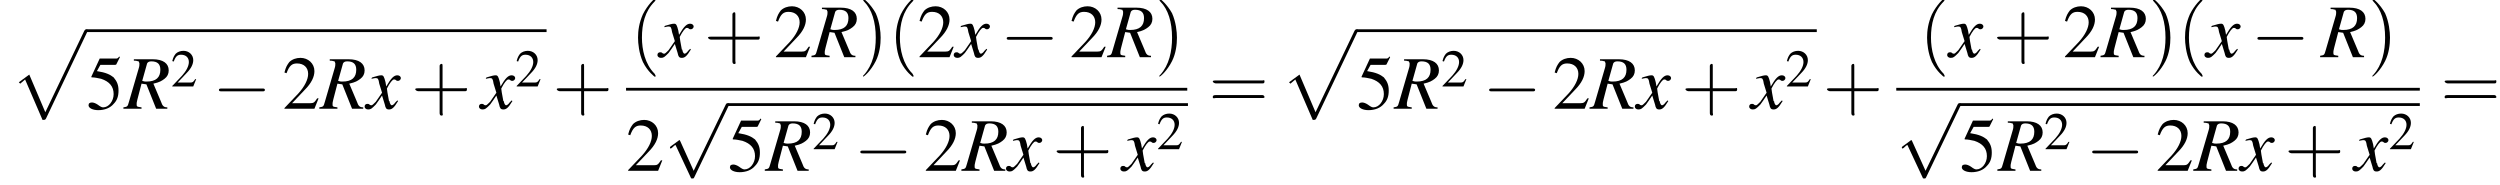 <?xml version='1.0' encoding='UTF-8'?>
<!---10.9-->
<svg version='1.1' xmlns='http://www.w3.org/2000/svg' xmlns:xlink='http://www.w3.org/1999/xlink' width='358.6pt' height='26.6pt' viewBox='60.8 80.7 358.6 26.6'>
<defs>
<use id='g21-40' xlink:href='#g17-40' transform='scale(1.4)'/>
<use id='g21-41' xlink:href='#g17-41' transform='scale(1.4)'/>
<use id='g21-43' xlink:href='#g17-43' transform='scale(1.4)'/>
<use id='g21-61' xlink:href='#g17-61' transform='scale(1.4)'/>
<path id='g17-40' d='M2.6 1.9C2.6 1.9 2.6 1.9 2.5 1.7C1.5 .7 1.2-.8 1.2-2C1.2-3.4 1.5-4.7 2.5-5.7C2.6-5.8 2.6-5.9 2.6-5.9C2.6-5.9 2.6-6 2.5-6C2.5-6 1.8-5.4 1.3-4.4C.9-3.5 .8-2.7 .8-2C.8-1.4 .9-.4 1.3 .5C1.8 1.5 2.5 2 2.5 2C2.6 2 2.6 2 2.6 1.9Z'/>
<path id='g17-41' d='M2.3-2C2.3-2.6 2.2-3.6 1.8-4.5C1.3-5.4 .6-6 .5-6C.5-6 .5-5.9 .5-5.9C.5-5.9 .5-5.8 .6-5.7C1.4-4.9 1.8-3.6 1.8-2C1.8-.6 1.5 .8 .6 1.8C.5 1.9 .5 1.9 .5 1.9C.5 2 .5 2 .5 2C.6 2 1.3 1.4 1.8 .4C2.2-.4 2.3-1.3 2.3-2Z'/>
<path id='g17-43' d='M3.2-1.8H5.5C5.6-1.8 5.7-1.8 5.7-2S5.6-2.1 5.5-2.1H3.2V-4.4C3.2-4.5 3.2-4.6 3.1-4.6S2.9-4.5 2.9-4.4V-2.1H.7C.6-2.1 .4-2.1 .4-2S.6-1.8 .7-1.8H2.9V.4C2.9 .5 2.9 .7 3.1 .7S3.2 .5 3.2 .4V-1.8Z'/>
<path id='g17-61' d='M5.5-2.6C5.6-2.6 5.7-2.6 5.7-2.8S5.6-2.9 5.5-2.9H.7C.6-2.9 .4-2.9 .4-2.8S.6-2.6 .7-2.6H5.5ZM5.5-1.1C5.6-1.1 5.7-1.1 5.7-1.2S5.6-1.4 5.5-1.4H.7C.6-1.4 .4-1.4 .4-1.2S.6-1.1 .7-1.1H5.5Z'/>
<use id='g16-50' xlink:href='#g8-50' transform='scale(.7)'/>
<path id='g13-82' d='M6.2-.2C5.7-.2 5.5-.4 5.3-1L4.2-3.6C5.1-3.8 5.4-4 5.8-4.3C6.2-4.6 6.4-5 6.4-5.5C6.4-6.5 5.6-7.1 4.1-7.1H1.4V-6.9C1.9-6.9 1.9-6.8 2.1-6.8C2.1-6.7 2.2-6.6 2.2-6.5C2.2-6.3 2.2-6.1 2.1-5.8L.7-1C.5-.3 .5-.3-.1-.2V0H2.5V-.2C1.8-.3 1.8-.3 1.8-.7C1.8-.8 1.8-.9 1.9-1.3L2.5-3.6L3.2-3.5L4.6 0H6.2V-.2ZM3.3-6.5C3.4-6.7 3.6-6.8 3.9-6.8C4.8-6.8 5.2-6.4 5.2-5.6C5.2-4.5 4.6-3.9 3.2-3.9C3-3.9 2.9-3.9 2.6-4L3.3-6.5Z'/>
<path id='g13-120' d='M4.4-1.2C4.3-1.1 4.2-1 4.1-.9C3.9-.6 3.7-.5 3.6-.5C3.5-.5 3.4-.6 3.3-.9C3.3-1 3.3-1.1 3.2-1.1C3-2.2 2.9-2.7 2.9-2.9C3.3-3.7 3.7-4.2 3.9-4.2C4-4.2 4.1-4.2 4.2-4.1C4.3-4 4.4-4 4.5-4C4.7-4 4.9-4.2 4.9-4.4S4.7-4.8 4.4-4.8C3.9-4.8 3.5-4.4 2.8-3.2L2.7-3.8C2.5-4.6 2.4-4.8 2.1-4.8C1.8-4.8 1.5-4.7 .8-4.5L.7-4.4L.7-4.3C1.2-4.4 1.2-4.4 1.3-4.4C1.6-4.4 1.7-4.3 1.8-3.6L2.2-2.3L1.3-1C1-.7 .8-.5 .7-.5C.6-.5 .5-.5 .4-.6C.3-.7 .2-.7 .1-.7C-.1-.7-.3-.6-.3-.3C-.3-.1-.1 .1 .2 .1C.6 .1 .7 0 1.3-.6C1.6-1 1.8-1.3 2.2-1.9L2.6-.6C2.7-.1 2.8 .1 3.2 .1C3.6 .1 3.9-.1 4.5-1.1L4.4-1.2Z'/>
<use id='g20-50' xlink:href='#g8-50'/>
<use id='g20-53' xlink:href='#g8-53'/>
<path id='g8-50' d='M5.2-1.5L5-1.5C4.6-.9 4.5-.8 4-.8H1.4L3.2-2.7C4.2-3.7 4.6-4.6 4.6-5.4C4.6-6.5 3.7-7.3 2.6-7.3C2-7.3 1.4-7.1 1-6.7C.7-6.3 .5-6 .3-5.2L.6-5.1C1-6.2 1.4-6.5 2.1-6.5C3.1-6.5 3.7-5.9 3.7-5C3.7-4.2 3.2-3.2 2.3-2.2L.3-.1V0H4.6L5.2-1.5Z'/>
<path id='g8-53' d='M2-6.3H4.1C4.3-6.3 4.3-6.4 4.3-6.4L4.8-7.4L4.7-7.5C4.5-7.2 4.4-7.2 4.2-7.2H1.9L.7-4.6C.7-4.6 .7-4.6 .7-4.6C.7-4.5 .7-4.5 .8-4.5C1.2-4.5 1.6-4.4 2.1-4.3C3.3-3.9 3.9-3.2 3.9-2.1C3.9-1.1 3.2-.2 2.4-.2C2.2-.2 2-.3 1.6-.6C1.3-.8 1-.9 .8-.9C.5-.9 .3-.8 .3-.5C.3-.1 .9 .2 1.7 .2C2.6 .2 3.4-.1 3.9-.7C4.4-1.2 4.6-1.8 4.6-2.6C4.6-3.4 4.4-3.9 3.9-4.5C3.4-4.9 2.8-5.2 1.5-5.4L2-6.3Z'/>
<path id='g1-112' d='M4.6 12.6C4.9 12.6 5 12.6 5.1 12.4L11 0C11.1-.2 11.1-.2 11.1-.2C11.1-.3 11-.4 10.9-.4C10.7-.4 10.7-.3 10.6-.2L5 11.5L2.7 6.1L1.2 7.2L1.4 7.4L2.1 6.8L4.6 12.6Z'/>
<path id='g6-0' d='M7.2-2.5C7.3-2.5 7.5-2.5 7.5-2.7S7.3-2.9 7.2-2.9H1.3C1.1-2.9 .9-2.9 .9-2.7S1.1-2.5 1.3-2.5H7.2Z'/>
<path id='g6-112' d='M4.2 9.3L2.3 5.1C2.2 4.9 2.2 4.9 2.2 4.9C2.1 4.9 2.1 4.9 2 5L.9 5.8C.8 5.9 .8 5.9 .8 5.9C.8 6 .8 6.1 .9 6.1C1 6.1 1.2 5.9 1.3 5.8C1.3 5.8 1.5 5.6 1.6 5.6L3.8 10.3C3.8 10.4 3.9 10.4 4 10.4C4.2 10.4 4.2 10.4 4.3 10.2L9.2 0C9.3-.2 9.3-.2 9.3-.2C9.3-.3 9.2-.4 9.1-.4C9-.4 8.9-.4 8.8-.2L4.2 9.3Z'/>
</defs>
<g id='page1'>

<use x='62.3' y='85.3' xlink:href='#g1-112'/>
<rect x='73.2' y='84.9' height='.4' width='66'/>
<use x='73.2' y='96.3' xlink:href='#g20-53'/>
<use x='78.6' y='96.3' xlink:href='#g13-82'/>
<use x='85.3' y='93.1' xlink:href='#g16-50'/>
<use x='91.3' y='96.3' xlink:href='#g6-0'/>
<use x='101.3' y='96.3' xlink:href='#g20-50'/>
<use x='106.7' y='96.3' xlink:href='#g13-82'/>
<use x='113.4' y='96.3' xlink:href='#g13-120'/>
<use x='119.8' y='96.3' xlink:href='#g21-43'/>
<use x='129.8' y='96.3' xlink:href='#g13-120'/>
<use x='134.7' y='93.1' xlink:href='#g16-50'/>
<use x='140.1' y='96.3' xlink:href='#g21-43'/>
<use x='151.2' y='88.9' xlink:href='#g21-40'/>
<use x='155.4' y='88.9' xlink:href='#g13-120'/>
<use x='161.8' y='88.9' xlink:href='#g21-43'/>
<use x='171.8' y='88.9' xlink:href='#g20-50'/>
<use x='177.3' y='88.9' xlink:href='#g13-82'/>
<use x='183.9' y='88.9' xlink:href='#g21-41'/>
<use x='188.2' y='88.9' xlink:href='#g21-40'/>
<use x='192.4' y='88.9' xlink:href='#g20-50'/>
<use x='197.9' y='88.9' xlink:href='#g13-120'/>
<use x='204.3' y='88.9' xlink:href='#g6-0'/>
<use x='214.2' y='88.9' xlink:href='#g20-50'/>
<use x='219.7' y='88.9' xlink:href='#g13-82'/>
<use x='226.4' y='88.9' xlink:href='#g21-41'/>
<rect x='150.6' y='93.3' height='.4' width='80.5'/>
<use x='150.6' y='105.2' xlink:href='#g20-50'/>
<use x='156.1' y='95.9' xlink:href='#g6-112'/>
<rect x='165.2' y='95.5' height='.4' width='66'/>
<use x='165.2' y='105.2' xlink:href='#g20-53'/>
<use x='170.6' y='105.2' xlink:href='#g13-82'/>
<use x='177.3' y='102.1' xlink:href='#g16-50'/>
<use x='183.3' y='105.2' xlink:href='#g6-0'/>
<use x='193.3' y='105.2' xlink:href='#g20-50'/>
<use x='198.8' y='105.2' xlink:href='#g13-82'/>
<use x='205.4' y='105.2' xlink:href='#g13-120'/>
<use x='211.8' y='105.2' xlink:href='#g21-43'/>
<use x='221.8' y='105.2' xlink:href='#g13-120'/>
<use x='226.7' y='102.1' xlink:href='#g16-50'/>
<use x='234.2' y='96.3' xlink:href='#g21-61'/>
<use x='244.5' y='85.3' xlink:href='#g1-112'/>
<rect x='255.4' y='84.9' height='.4' width='66'/>
<use x='255.4' y='96.3' xlink:href='#g20-53'/>
<use x='260.8' y='96.3' xlink:href='#g13-82'/>
<use x='267.5' y='93.1' xlink:href='#g16-50'/>
<use x='273.5' y='96.3' xlink:href='#g6-0'/>
<use x='283.5' y='96.3' xlink:href='#g20-50'/>
<use x='288.9' y='96.3' xlink:href='#g13-82'/>
<use x='295.6' y='96.3' xlink:href='#g13-120'/>
<use x='302' y='96.3' xlink:href='#g21-43'/>
<use x='312' y='96.3' xlink:href='#g13-120'/>
<use x='316.9' y='93.1' xlink:href='#g16-50'/>
<use x='322.3' y='96.3' xlink:href='#g21-43'/>
<use x='336.1' y='88.9' xlink:href='#g21-40'/>
<use x='340.4' y='88.9' xlink:href='#g13-120'/>
<use x='346.7' y='88.9' xlink:href='#g21-43'/>
<use x='356.7' y='88.9' xlink:href='#g20-50'/>
<use x='362.2' y='88.9' xlink:href='#g13-82'/>
<use x='368.9' y='88.9' xlink:href='#g21-41'/>
<use x='373.1' y='88.9' xlink:href='#g21-40'/>
<use x='377.3' y='88.9' xlink:href='#g13-120'/>
<use x='383.7' y='88.9' xlink:href='#g6-0'/>
<use x='393.7' y='88.9' xlink:href='#g13-82'/>
<use x='400.4' y='88.9' xlink:href='#g21-41'/>
<rect x='332.8' y='93.3' height='.4' width='75.1'/>
<use x='332.8' y='95.9' xlink:href='#g6-112'/>
<rect x='341.9' y='95.5' height='.4' width='66'/>
<use x='341.9' y='105.2' xlink:href='#g20-53'/>
<use x='347.4' y='105.2' xlink:href='#g13-82'/>
<use x='354' y='102.1' xlink:href='#g16-50'/>
<use x='360' y='105.2' xlink:href='#g6-0'/>
<use x='370' y='105.2' xlink:href='#g20-50'/>
<use x='375.5' y='105.2' xlink:href='#g13-82'/>
<use x='382.2' y='105.2' xlink:href='#g13-120'/>
<use x='388.5' y='105.2' xlink:href='#g21-43'/>
<use x='398.5' y='105.2' xlink:href='#g13-120'/>
<use x='403.4' y='102.1' xlink:href='#g16-50'/>
<use x='410.9' y='96.3' xlink:href='#g21-61'/>
</g>
</svg>